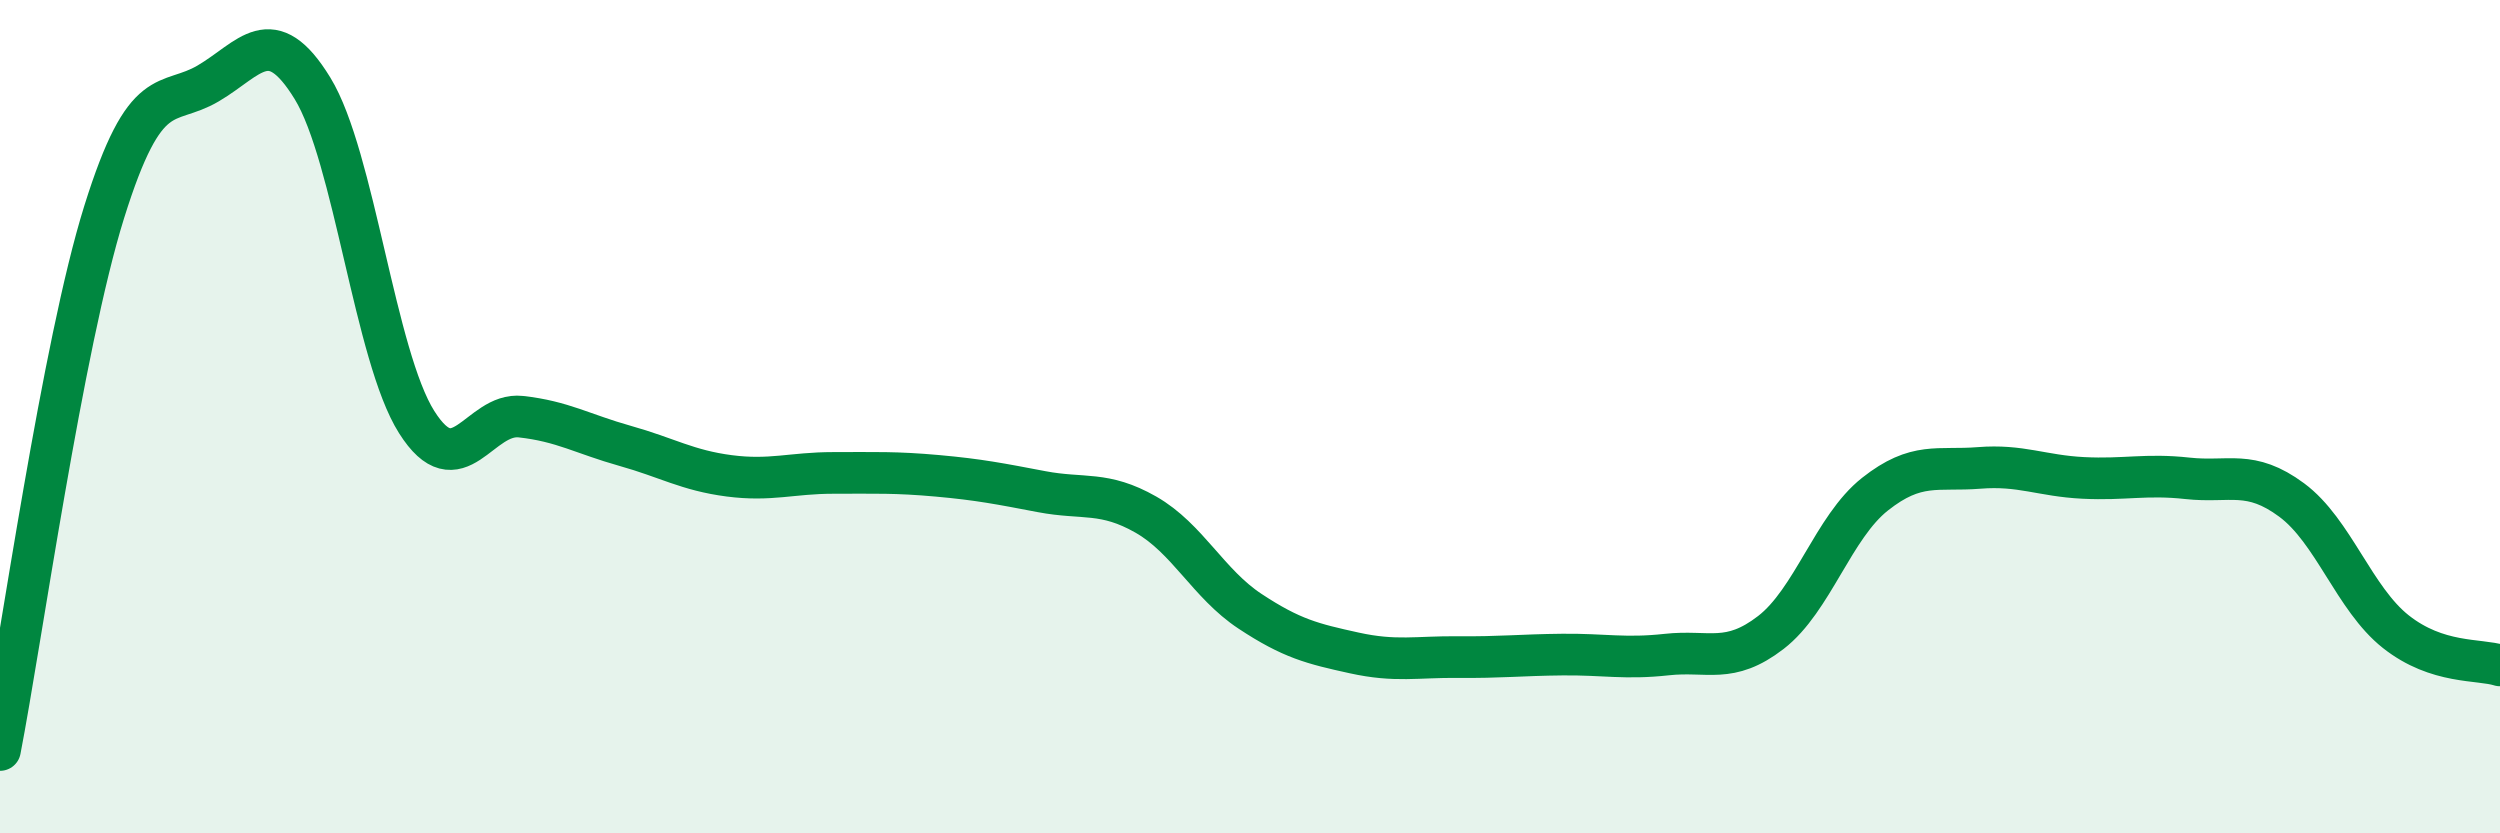
    <svg width="60" height="20" viewBox="0 0 60 20" xmlns="http://www.w3.org/2000/svg">
      <path
        d="M 0,18 C 0.5,15.42 1.5,8.29 2.5,5.09 C 3.5,1.89 4,2.59 5,2 C 6,1.41 6.5,0.49 7.5,2.12 C 8.5,3.75 9,8.55 10,10.13 C 11,11.71 11.5,9.89 12.5,10 C 13.5,10.11 14,10.42 15,10.7 C 16,10.98 16.5,11.29 17.5,11.42 C 18.5,11.55 19,11.35 20,11.35 C 21,11.35 21.5,11.33 22.5,11.42 C 23.5,11.51 24,11.61 25,11.8 C 26,11.99 26.5,11.78 27.5,12.35 C 28.5,12.92 29,14.01 30,14.67 C 31,15.33 31.5,15.45 32.5,15.67 C 33.5,15.89 34,15.76 35,15.77 C 36,15.78 36.5,15.72 37.5,15.71 C 38.5,15.7 39,15.82 40,15.71 C 41,15.6 41.5,15.95 42.5,15.18 C 43.5,14.41 44,12.65 45,11.86 C 46,11.07 46.5,11.31 47.5,11.23 C 48.5,11.15 49,11.42 50,11.47 C 51,11.52 51.5,11.37 52.5,11.48 C 53.5,11.59 54,11.26 55,12 C 56,12.74 56.5,14.37 57.5,15.16 C 58.5,15.95 59.5,15.81 60,15.97L60 20L0 20Z"
        fill="#008740"
        opacity="0.1"
        stroke-linecap="round"
        stroke-linejoin="round"
      />
      <path
        d="M 0,18 C 0.5,15.42 1.5,8.29 2.5,5.09 C 3.5,1.89 4,2.59 5,2 C 6,1.41 6.5,0.49 7.5,2.12 C 8.5,3.75 9,8.55 10,10.13 C 11,11.71 11.5,9.89 12.5,10 C 13.5,10.11 14,10.42 15,10.7 C 16,10.98 16.5,11.29 17.5,11.42 C 18.5,11.55 19,11.35 20,11.35 C 21,11.35 21.5,11.33 22.5,11.42 C 23.5,11.51 24,11.61 25,11.8 C 26,11.99 26.5,11.78 27.5,12.35 C 28.5,12.92 29,14.01 30,14.67 C 31,15.33 31.5,15.45 32.5,15.67 C 33.5,15.89 34,15.76 35,15.77 C 36,15.78 36.5,15.72 37.5,15.71 C 38.5,15.7 39,15.82 40,15.71 C 41,15.6 41.5,15.95 42.5,15.18 C 43.5,14.41 44,12.65 45,11.86 C 46,11.07 46.5,11.31 47.5,11.23 C 48.5,11.15 49,11.42 50,11.47 C 51,11.52 51.5,11.37 52.5,11.48 C 53.5,11.59 54,11.26 55,12 C 56,12.74 56.5,14.37 57.5,15.16 C 58.5,15.95 59.5,15.81 60,15.97"
        stroke="#008740"
        stroke-width="1"
        fill="none"
        stroke-linecap="round"
        stroke-linejoin="round"
      />
    </svg>
  